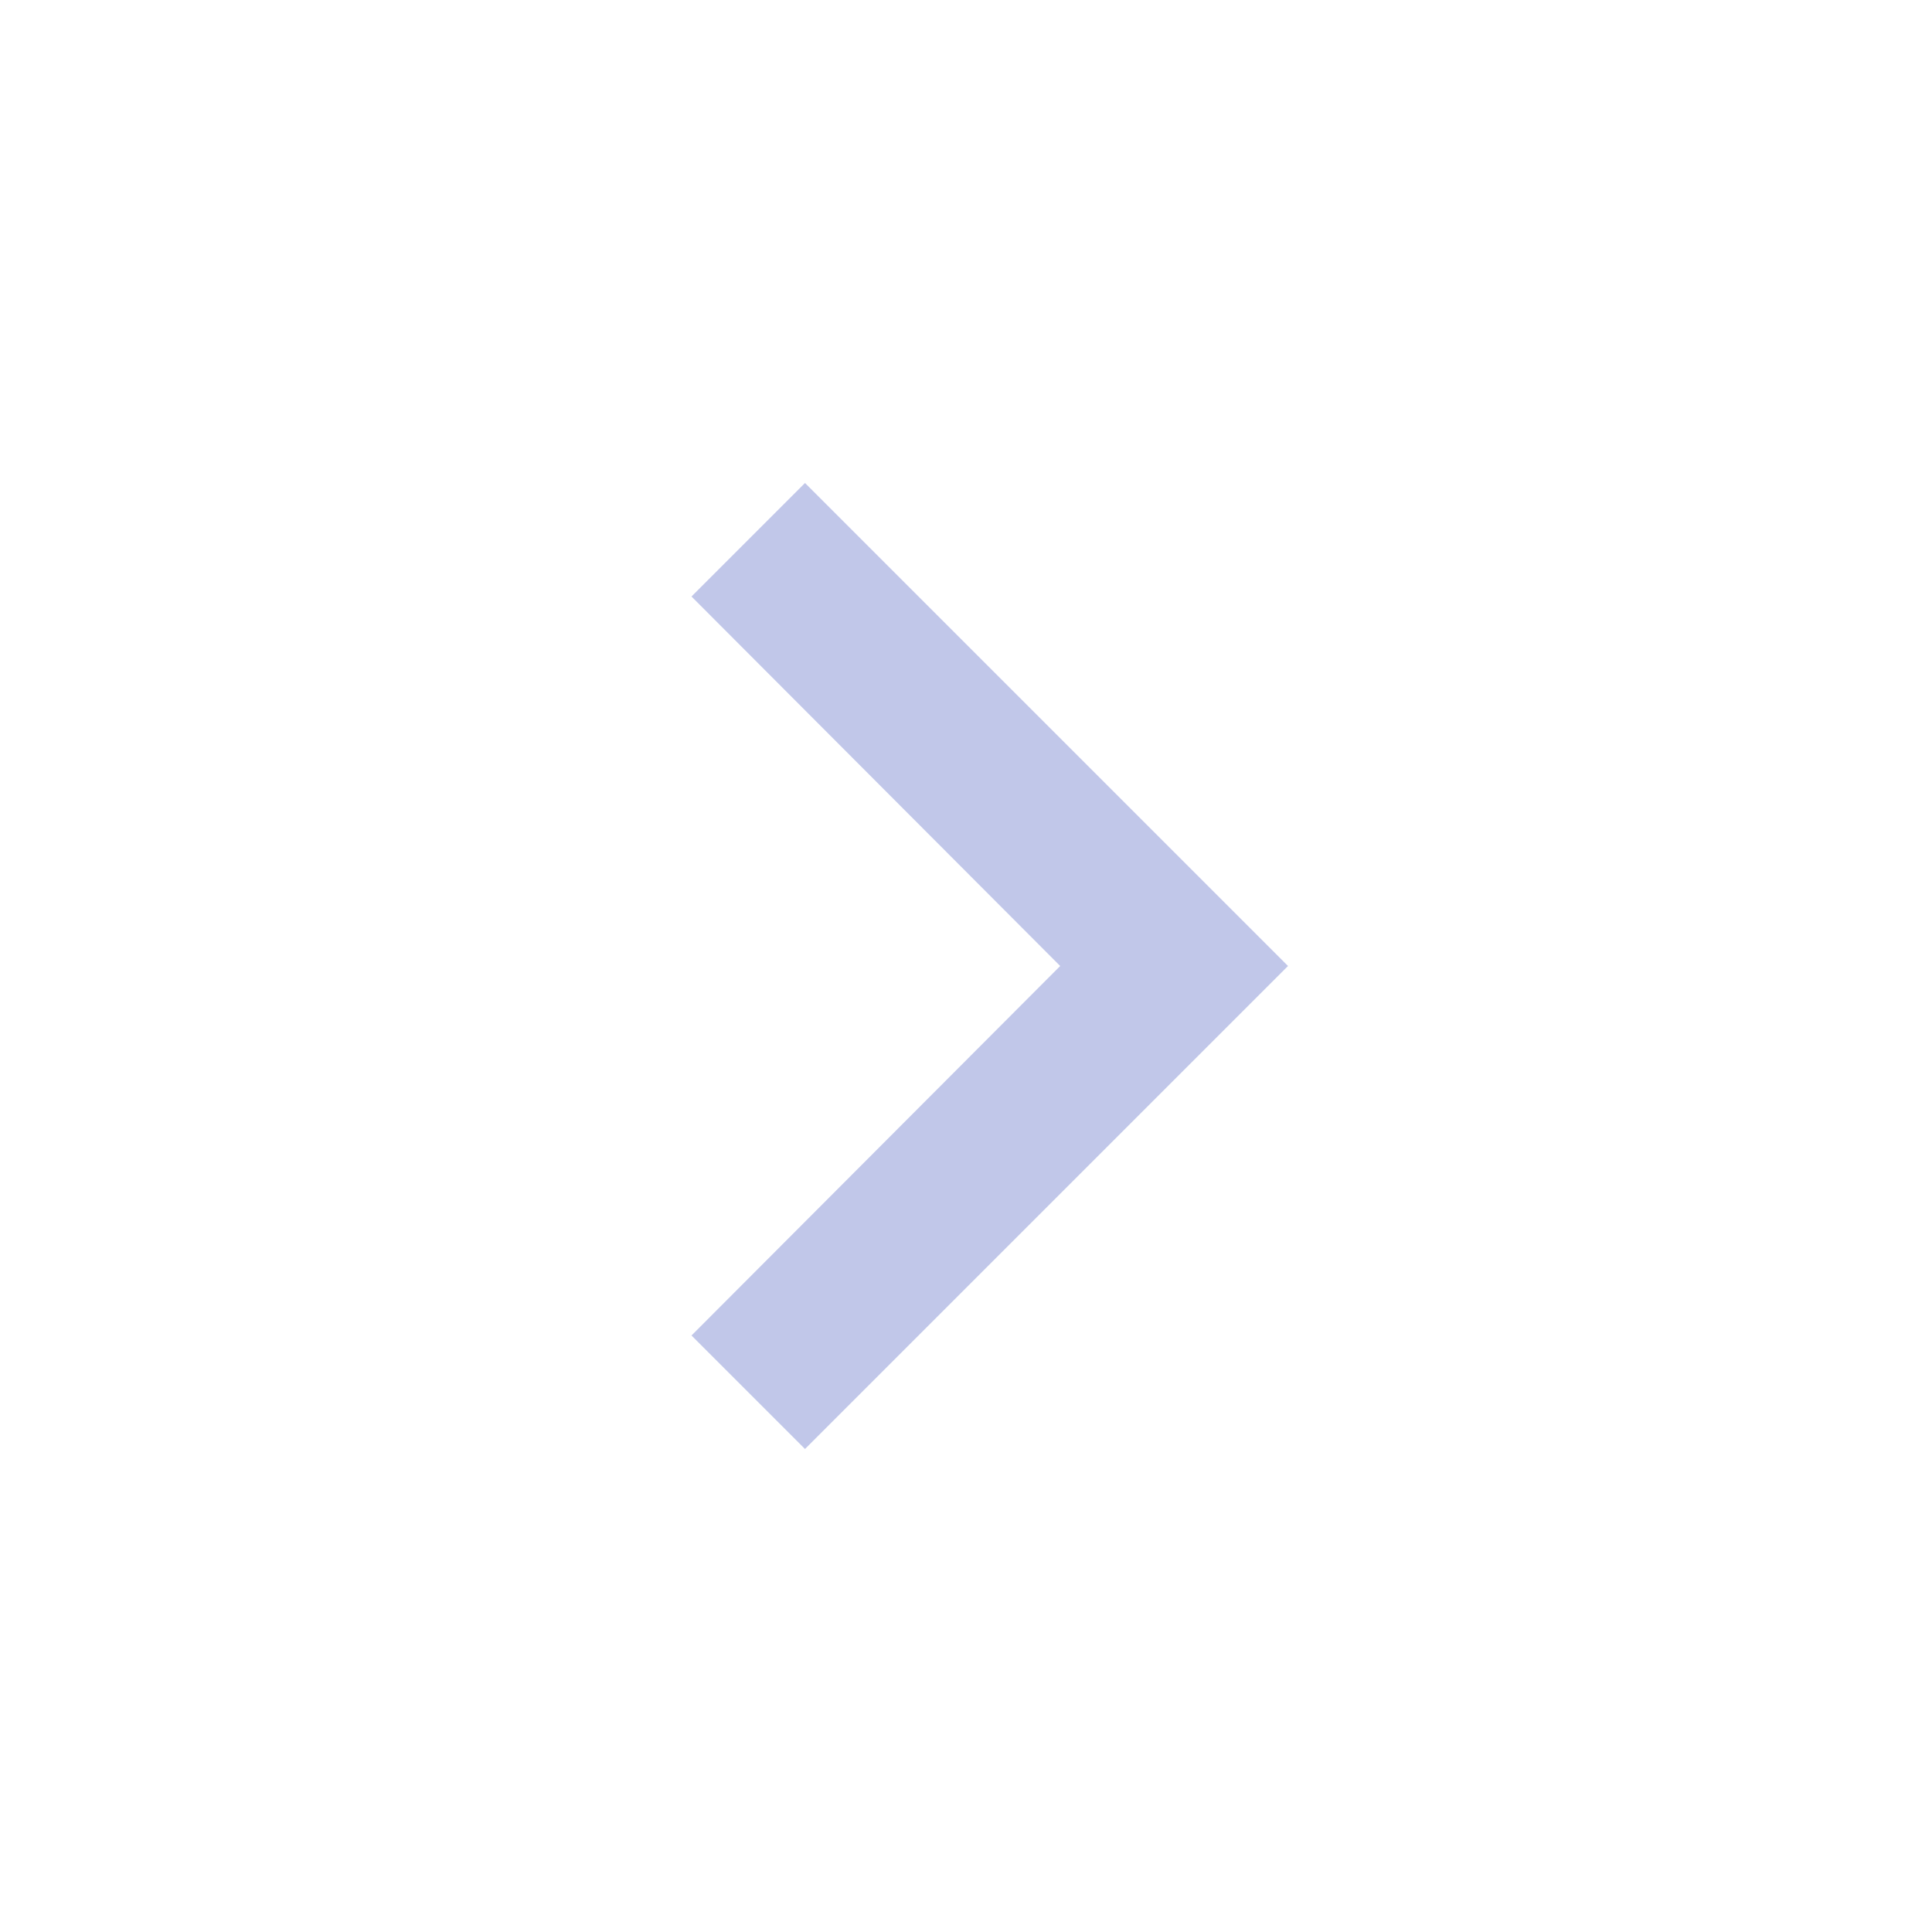<svg width="24" height="24" viewBox="0 0 24 24" fill="none" xmlns="http://www.w3.org/2000/svg">
<path fill-rule="evenodd" clip-rule="evenodd" d="M10 6L8.59 7.41L13.17 12L8.59 16.59L10 18L16 12L10 6Z" fill="#C1C7E9"/>
</svg>
